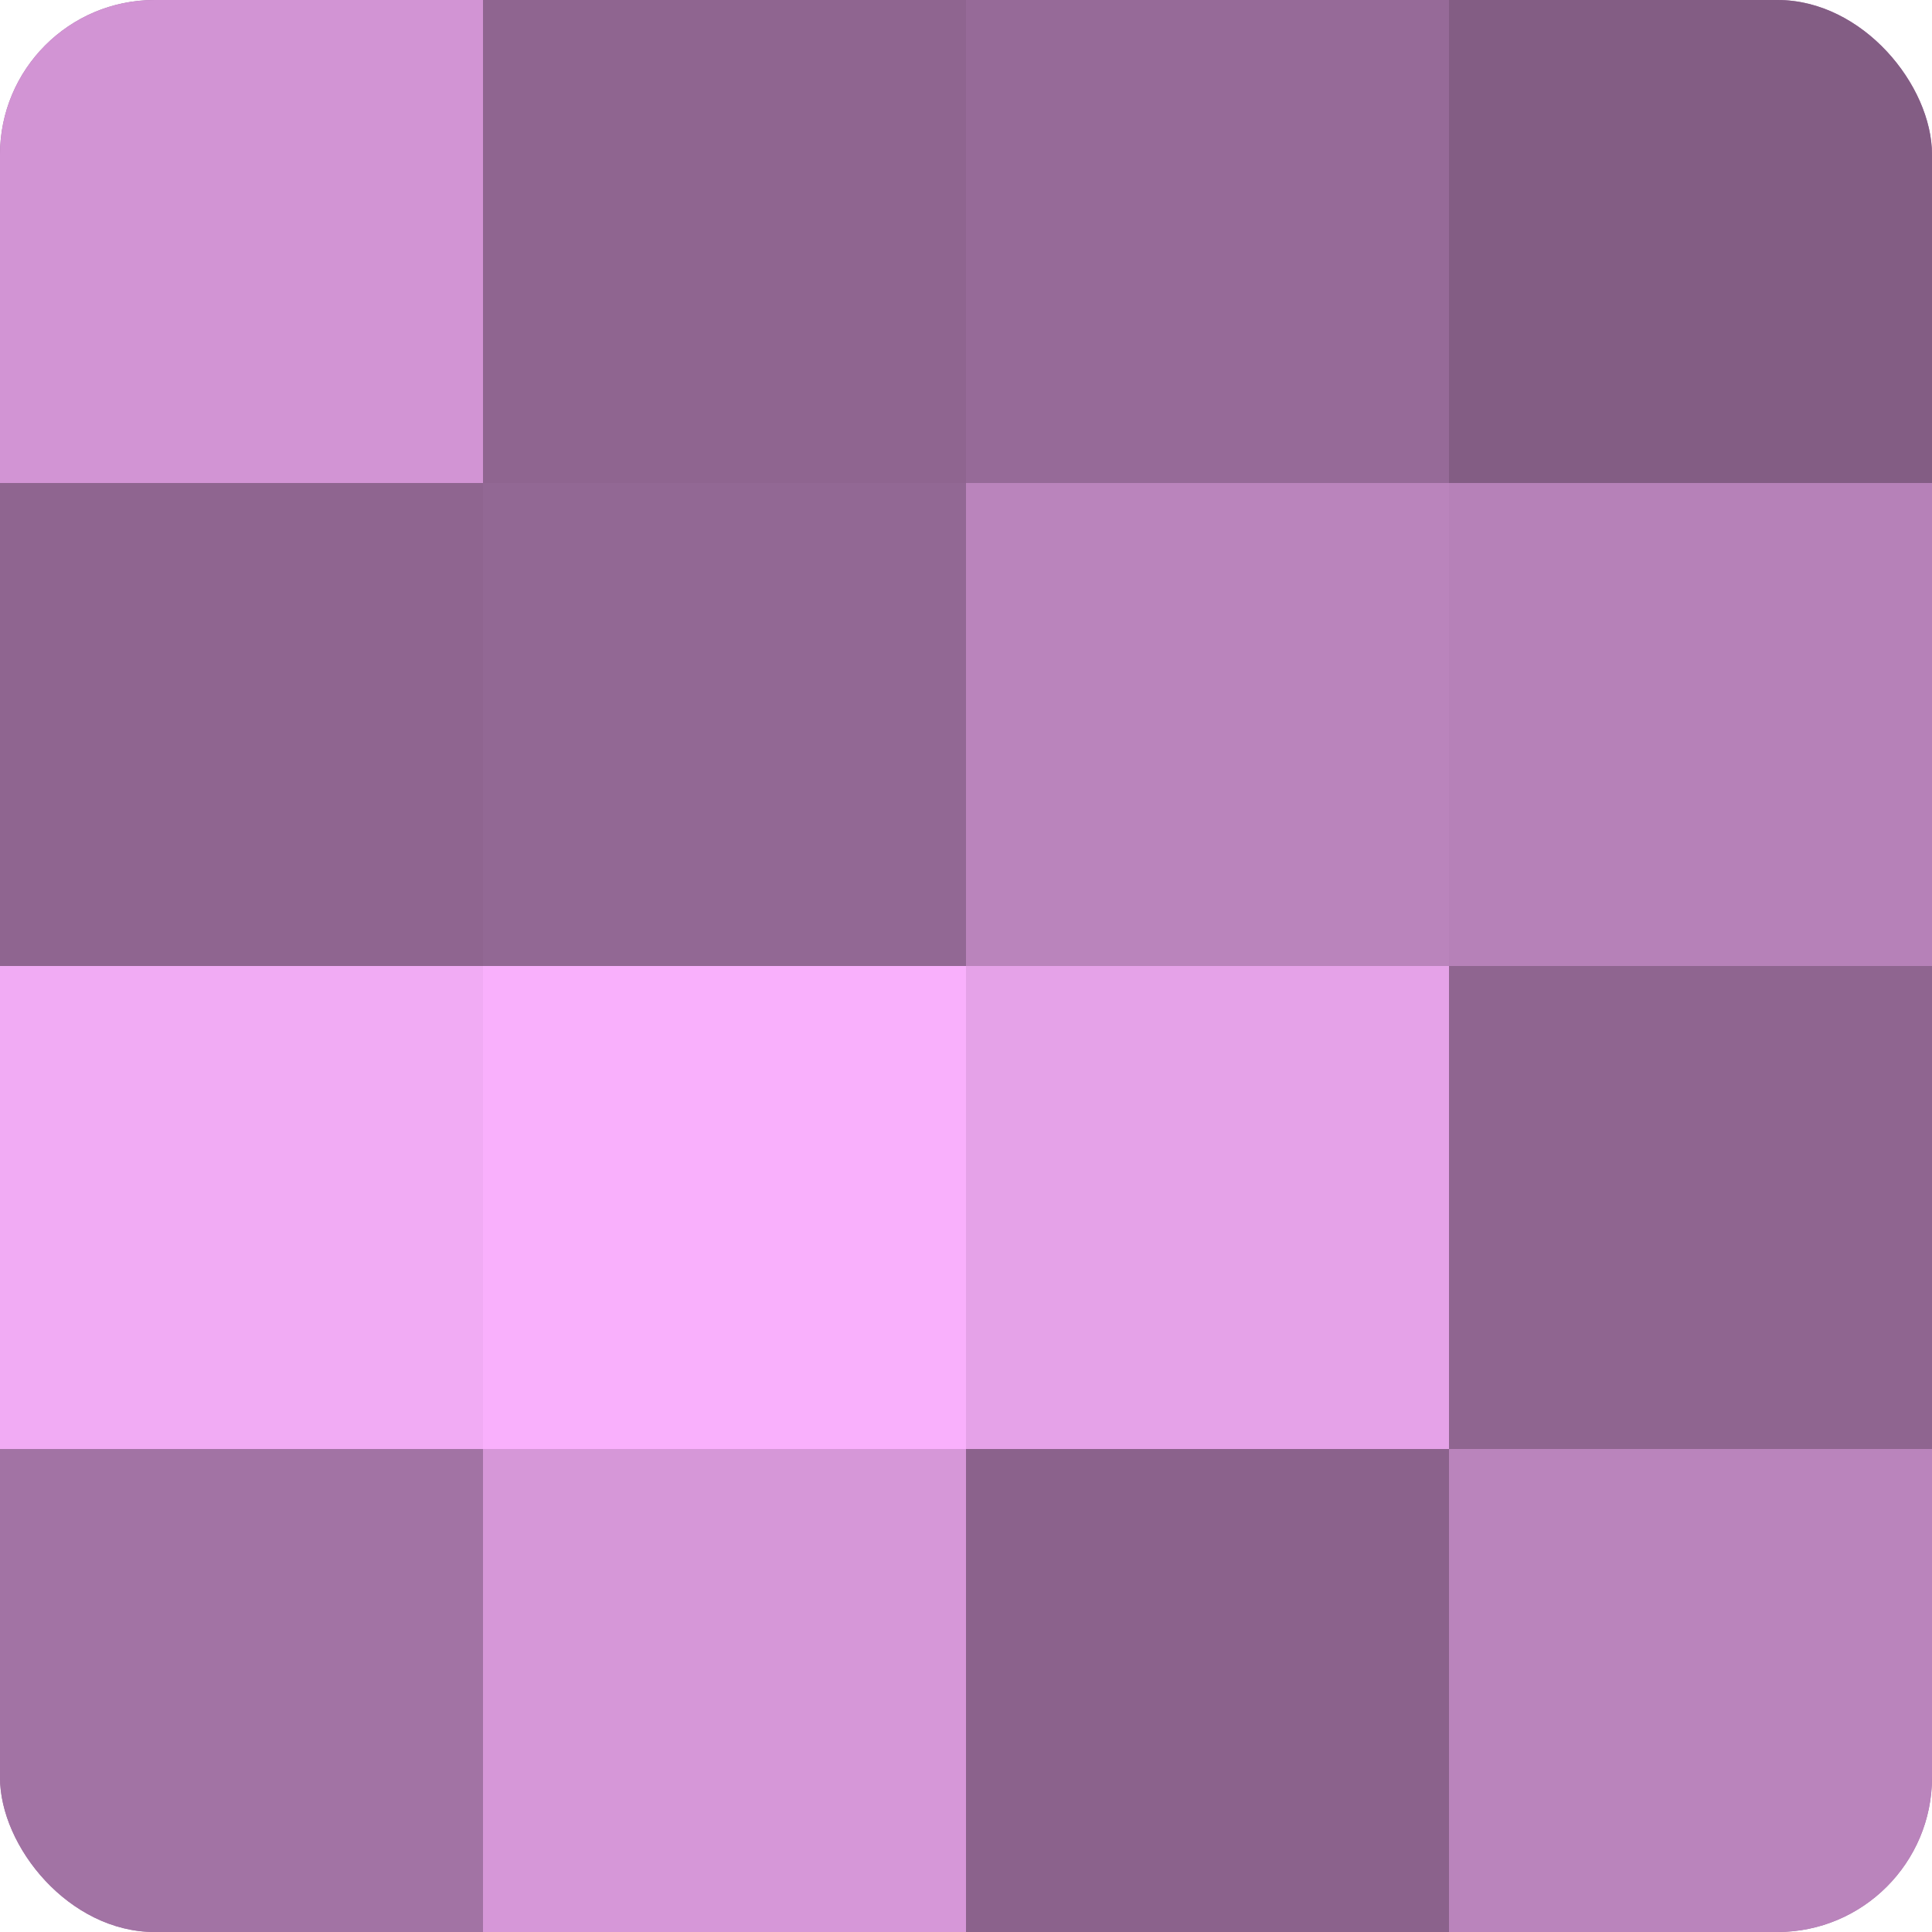 <?xml version="1.0" encoding="UTF-8"?>
<svg xmlns="http://www.w3.org/2000/svg" width="60" height="60" viewBox="0 0 100 100" preserveAspectRatio="xMidYMid meet"><defs><clipPath id="c" width="100" height="100"><rect width="100" height="100" rx="8" ry="8"/></clipPath></defs><g clip-path="url(#c)"><rect width="100" height="100" fill="#9e70a0"/><rect width="25" height="25" fill="#d294d4"/><rect y="25" width="25" height="25" fill="#8f6590"/><rect y="50" width="25" height="25" fill="#f1abf4"/><rect y="75" width="25" height="25" fill="#a273a4"/><rect x="25" width="25" height="25" fill="#8f6590"/><rect x="25" y="25" width="25" height="25" fill="#926894"/><rect x="25" y="50" width="25" height="25" fill="#f9b0fc"/><rect x="25" y="75" width="25" height="25" fill="#d697d8"/><rect x="50" width="25" height="25" fill="#966a98"/><rect x="50" y="25" width="25" height="25" fill="#ba84bc"/><rect x="50" y="50" width="25" height="25" fill="#e5a2e8"/><rect x="50" y="75" width="25" height="25" fill="#8b628c"/><rect x="75" width="25" height="25" fill="#835d84"/><rect x="75" y="25" width="25" height="25" fill="#b681b8"/><rect x="75" y="50" width="25" height="25" fill="#8f6590"/><rect x="75" y="75" width="25" height="25" fill="#ba84bc"/></g></svg>
